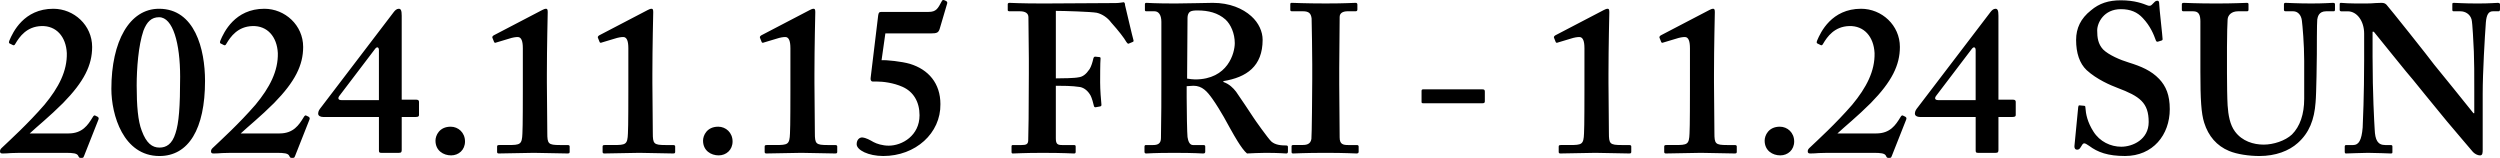<svg xmlns="http://www.w3.org/2000/svg" viewBox="0 0 296.187 18.708"><path d="M2.318 18.109c-.325 0-.675.025-1 .025-.325.025-.65.05-1 .05-.15 0-.2 0-.3-.125-.05-.2 0-.35.15-.5 1-.95 3.149-2.899 5.099-5.149 1.699-2.049 2.699-3.999 2.649-6.124-.1-1.949-1.25-3.249-2.999-3.199-1.75.05-2.6 1.25-3.099 2.1-.1.2-.2.2-.3.15l-.4-.2c-.05-.05-.1-.1 0-.35.4-.95 1.7-3.749 5.199-3.749 2.45 0 4.599 1.95 4.599 4.524 0 2.149-.95 4.099-3.449 6.648-1.6 1.6-3.099 2.799-3.949 3.599h4.599c1.649 0 2.299-1 2.849-1.9.15-.25.2-.3.45-.15.25.1.325.2.25.4l-1.7 4.299c-.1.2-.05.25-.35.25-.25 0-.25-.05-.35-.25-.15-.3-.6-.35-1.5-.35H2.318Zm21.973-8.523c0 5.699-1.949 8.898-5.398 8.898-4.299 0-5.699-4.899-5.699-7.948 0-5.648 2.149-9.498 5.649-9.498 4.249 0 5.448 4.799 5.448 8.548Zm-7.298-5.949c-.6 1.75-.8 4.499-.8 6.499 0 2.399.15 4.199.6 5.349.55 1.5 1.25 2 2.1 2 .8 0 1.5-.4 1.899-1.699.4-1.2.55-3.1.55-6.699 0-3.949-.85-7.048-2.499-7.048-.9 0-1.45.55-1.85 1.6Zm10.325 14.472c-.325 0-.675.025-1 .025-.325.025-.65.05-1 .05-.15 0-.2 0-.3-.125-.05-.2 0-.35.15-.5 1-.95 3.149-2.899 5.099-5.149 1.699-2.049 2.699-3.999 2.649-6.124-.1-1.949-1.25-3.249-2.999-3.199-1.75.05-2.6 1.25-3.099 2.1-.1.2-.2.2-.3.15l-.4-.2c-.05-.05-.1-.1 0-.35.4-.95 1.7-3.749 5.199-3.749 2.45 0 4.599 1.95 4.599 4.524 0 2.149-.95 4.099-3.449 6.648-1.6 1.6-3.099 2.799-3.949 3.599h4.599c1.649 0 2.299-1 2.849-1.9.15-.25.2-.3.45-.15.25.1.325.2.25.4l-1.7 4.299c-.1.2-.05.25-.35.25-.25 0-.25-.05-.35-.25-.15-.3-.6-.35-1.5-.35h-5.449Zm10.976-4.249c-.35 0-.6-.15-.6-.4 0-.3.15-.5.35-.75l8.598-11.272c.15-.2.35-.4.6-.4s.35.2.35.825v9.948h1.75c.2 0 .3.1.3.25v1.549c0 .15-.05.25-.4.25h-1.649v3.899c0 .25-.05.35-.35.35h-2.049c-.25 0-.3-.05-.3-.3V13.86h-6.599Zm6.598-7.923c0-.35-.225-.45-.45-.15l-4.199 5.523c-.25.3-.2.55.2.55h4.449V5.937Zm6.701 10.722c0-.6.45-1.649 1.8-1.649.899 0 1.699.7 1.699 1.75 0 1-.75 1.649-1.649 1.649s-1.85-.55-1.85-1.75ZM61.942 5.687c0-.75-.15-1.3-.6-1.3-.25 0-.6.05-1.05.2l-1.5.45c-.1.05-.2.05-.25-.05l-.2-.5c-.05-.1 0-.2.15-.3l5.749-3c.15-.075.3-.15.45-.15s.2.1.2.4c0 .2-.1 4.099-.1 7.323v1.05c0 .85.05 5.599.05 5.923 0 1.3.1 1.45 1.5 1.45h.9c.2 0 .25.075.25.175v.625c0 .15-.05.2-.25.2s-3.599-.075-3.999-.075c-.5 0-3.999.075-4.149.075-.125 0-.2-.05-.2-.175v-.65c0-.15.1-.175.275-.175h.975c1.5 0 1.7-.05 1.75-1.375.05-.7.05-4.499.05-5.199V5.685Zm12.5 0c0-.75-.15-1.3-.6-1.3-.25 0-.6.05-1.05.2l-1.5.45c-.1.05-.2.05-.25-.05l-.2-.5c-.05-.1 0-.2.15-.3l5.749-3c.15-.075.3-.15.45-.15s.2.1.2.4c0 .2-.1 4.099-.1 7.323v1.05c0 .85.05 5.599.05 5.923 0 1.3.1 1.45 1.5 1.45h.9c.2 0 .25.075.25.175v.625c0 .15-.05.2-.25.2s-3.599-.075-3.999-.075c-.5 0-3.999.075-4.149.075-.125 0-.2-.05-.2-.175v-.65c0-.15.1-.175.275-.175h.975c1.5 0 1.7-.05 1.75-1.375.05-.7.05-4.499.05-5.199V5.685Zm8.851 10.972c0-.6.45-1.649 1.799-1.649.9 0 1.7.7 1.7 1.75 0 1-.75 1.649-1.649 1.649s-1.85-.55-1.85-1.75ZM93.642 5.687c0-.75-.15-1.3-.6-1.3-.25 0-.6.05-1.05.2l-1.5.45c-.1.05-.2.05-.25-.05l-.2-.5c-.05-.1 0-.2.15-.3l5.749-3c.15-.075.3-.15.45-.15s.2.1.2.4c0 .2-.1 4.099-.1 7.323v1.05c0 .85.05 5.599.05 5.923 0 1.3.1 1.45 1.5 1.45h.9c.2 0 .25.075.25.175v.625c0 .15-.05.2-.25.2s-3.599-.075-3.999-.075c-.5 0-3.999.075-4.149.075-.125 0-.2-.05-.2-.175v-.65c0-.15.1-.175.275-.175h.975c1.5 0 1.7-.05 1.75-1.375.05-.7.05-4.499.05-5.199V5.685Zm10.8 1.449c.55-.05 2.399.15 3.349.425 2.224.675 3.624 2.324 3.624 4.774.05 3.449-2.949 6.148-6.773 6.148-1.75 0-3.149-.7-3.149-1.4 0-.5.3-.8.65-.8.5.05.9.3 1.35.55.375.2 1.049.425 1.799.425 1.6 0 3.649-1.2 3.649-3.599 0-1.6-.725-2.799-2.024-3.375-1.075-.475-2.274-.625-3.074-.625h-.45c-.2 0-.275-.2-.25-.4l.9-7.448c.05-.3.1-.4.4-.4h5.573c.9 0 1.1-.4 1.55-1.25.075-.15.15-.225.4-.1.2.1.3.15.25.35l-.9 3.049c-.15.4-.3.5-1.05.5h-5.374l-.45 3.174Zm20.649 2.15c.7 0 2.274-.025 2.674-.125.5-.05.9-.35 1.325-.975.2-.325.35-.825.45-1.275.025-.1.1-.2.2-.2l.5.05c.1 0 .15.05.15.15-.05.45-.05 2.5-.05 2.849 0 .9.1 2.1.15 2.6.025.175-.05.225-.15.25l-.55.1c-.1 0-.175-.05-.2-.2-.025-.175-.25-.95-.375-1.175-.3-.55-.75-.925-1.25-1.024-.95-.15-2.125-.15-2.875-.15v6.224c0 .7.2.8.8.8h1.35c.15 0 .2.05.2.175v.625c0 .15-.05.2-.2.2-.25 0-1.25-.075-3.699-.075-2.25 0-3.199.075-3.549.075-.1 0-.15-.05-.15-.175v-.675c0-.1.05-.15.15-.15h1c.6 0 .8-.1.825-.525.025-.5.075-3.649.075-7.948v-1.75c0-1.1-.05-4.648-.05-4.924 0-.45-.35-.7-1-.7h-1.25c-.1 0-.2-.05-.2-.125V.488c0-.1.1-.15.2-.15.25 0 1.2.075 4.049.075.35 0 6.948-.05 8.548-.05.45 0 .85-.1.95-.1.1.05.15.15.15.35.1.4.9 3.849 1 4.149.025.1 0 .175-.075.2l-.475.2c-.1.05-.15 0-.3-.2-.25-.45-.9-1.299-1.799-2.299-.4-.55-1.05-1-1.7-1.149-.65-.125-3.899-.225-4.849-.225v7.998Zm15.5 2.274c0 1.5.05 4.299.1 4.674.075.5.25.95.65.95h1.25c.15 0 .2.075.2.175v.6c0 .175-.075.225-.275.225-.325 0-.825-.075-3.424-.075-2.45 0-3.049.075-3.299.075-.15 0-.2-.075-.2-.225v-.575c0-.125.05-.2.15-.2h.85c.55 0 .95-.15.95-.825.05-2.5.05-4.849.05-7.198V2.588c0-.85-.35-1.25-.8-1.25h-.975c-.125 0-.175-.05-.175-.15V.513c0-.125.05-.175.175-.175.175 0 .975.075 3.424.075 1.399 0 3.699-.075 4.449-.075 2 0 3.549.675 4.549 1.574.9.8 1.35 1.85 1.35 2.8 0 3.149-1.899 4.449-4.649 4.898v.1c.7.25 1.15.7 1.5 1.15.3.4 1.85 2.749 2.049 3.049.15.25 1.75 2.5 2.125 2.85.475.425 1.175.475 1.774.475.15 0 .2.075.2.175v.525c0 .175-.05.25-.2.25-.2 0-.85-.075-2.449-.075-.7 0-1.649.05-2.199.075-.3-.225-.775-.9-1.1-1.425-.45-.7-1.424-2.5-1.649-2.899-.25-.45-.95-1.6-1.35-2.149-.625-.875-1.2-1.55-2.25-1.55-.1 0-.525.025-.8.05v1.35Zm.05-2.249c.35.05.65.1.95.1 3.899 0 4.699-3.149 4.699-4.299s-.475-2.224-1.1-2.799c-.899-.8-2.049-1.075-3.299-1.075-.4 0-.7.025-.9.15-.2.125-.3.425-.3.725l-.05 7.198Zm18.025.699c0 .25.05 5.999.05 6.273 0 .8.4.9 1 .9h1.05c.1 0 .2.05.2.175v.625c0 .15-.1.2-.25.2-.3 0-1.3-.075-3.649-.075-2.499 0-3.599.075-3.849.075-.15 0-.2-.05-.2-.175v-.675c0-.1.05-.15.2-.15h1c.5 0 1.05-.05 1.15-.725.05-.35.1-5.749.1-7.099v-1.75c0-.6-.05-5.099-.075-5.423-.075-.6-.325-.85-1.025-.85h-1.3c-.15 0-.2-.05-.2-.175v-.65c0-.125.05-.175.15-.175.3 0 1.6.075 4.049.075 2.399 0 3.199-.075 3.549-.075.15 0 .2.1.2.225v.575c0 .15-.1.2-.2.2h-.95c-.55 0-.95.2-.95.675 0 .25-.05 5.749-.05 6.049v1.949Zm17.25 2c0 .175-.1.225-.3.225h-6.998c-.15 0-.2-.05-.2-.15v-1.3c0-.15.05-.2.2-.2h6.998c.2 0 .3.05.3.25v1.175Zm11.8-6.323c0-.75-.15-1.3-.6-1.3-.25 0-.6.05-1.05.2l-1.5.45c-.1.05-.2.05-.25-.05l-.2-.5c-.05-.1 0-.2.15-.3l5.749-3c.15-.075.3-.15.45-.15s.2.1.2.4c0 .2-.1 4.099-.1 7.323v1.05c0 .85.05 5.599.05 5.923 0 1.3.1 1.45 1.5 1.45h.9c.2 0 .25.075.25.175v.625c0 .15-.05.2-.25.2s-3.599-.075-3.999-.075c-.5 0-3.999.075-4.149.075-.125 0-.2-.05-.2-.175v-.65c0-.15.1-.175.275-.175h.975c1.5 0 1.7-.05 1.75-1.375.05-.7.05-4.499.05-5.199V5.685Zm12.5 0c0-.75-.15-1.3-.6-1.3-.25 0-.6.05-1.05.2l-1.5.45c-.1.05-.2.05-.25-.05l-.2-.5c-.05-.1 0-.2.15-.3l5.749-3c.15-.075.3-.15.45-.15s.2.1.2.4c0 .2-.1 4.099-.1 7.323v1.05c0 .85.05 5.599.05 5.923 0 1.3.1 1.45 1.5 1.45h.9c.2 0 .25.075.25.175v.625c0 .15-.05.2-.25.2s-3.599-.075-3.999-.075c-.5 0-3.999.075-4.149.075-.125 0-.2-.05-.2-.175v-.65c0-.15.1-.175.275-.175h.975c1.5 0 1.7-.05 1.75-1.375.05-.7.05-4.499.05-5.199V5.685Zm8.851 10.972c0-.6.45-1.649 1.8-1.649.899 0 1.699.7 1.699 1.75 0 1-.75 1.649-1.649 1.649s-1.85-.55-1.85-1.75Zm7.424 1.45c-.325 0-.675.025-1 .025-.325.025-.65.05-1 .05-.15 0-.2 0-.3-.125-.05-.2 0-.35.15-.5 1-.95 3.149-2.899 5.099-5.149 1.699-2.049 2.699-3.999 2.649-6.124-.1-1.949-1.25-3.249-2.999-3.199-1.75.05-2.6 1.25-3.099 2.1-.1.2-.2.2-.3.15l-.4-.2c-.05-.05-.1-.1 0-.35.4-.95 1.7-3.749 5.199-3.749 2.45 0 4.599 1.95 4.599 4.524 0 2.149-.95 4.099-3.449 6.648-1.6 1.6-3.099 2.799-3.949 3.599h4.599c1.649 0 2.299-1 2.849-1.9.15-.25.2-.3.45-.15.25.1.325.2.25.4l-1.7 4.299c-.1.2-.05.25-.35.25-.25 0-.25-.05-.35-.25-.15-.3-.6-.35-1.5-.35h-5.449Zm10.976-4.249c-.35 0-.6-.15-.6-.4 0-.3.15-.5.35-.75l8.598-11.272c.15-.2.35-.4.6-.4s.35.2.35.825v9.948h1.75c.2 0 .3.1.3.25v1.549c0 .15-.05.25-.4.25h-1.649v3.899c0 .25-.05.35-.35.35h-2.049c-.25 0-.3-.05-.3-.3V13.86h-6.598Zm6.598-7.923c0-.35-.225-.45-.45-.15l-4.199 5.523c-.25.3-.2.55.2.55h4.449V5.937Zm12.852 6.598c.1 0 .15.05.15.2.05.8.25 1.75.95 2.849.75 1.2 2.049 1.8 3.299 1.8 1.35 0 3.249-.85 3.249-2.924 0-2.3-1.05-3.049-3.699-4.049-.8-.3-2.449-1-3.649-2.1-.85-.8-1.25-2.049-1.25-3.574 0-1.4.55-2.549 1.75-3.5 1-.85 2.1-1.2 3.549-1.2 1.65 0 2.649.4 3.149.6.25.1.4.05.525-.075l.325-.325c.1-.1.2-.15.35-.15s.2.15.2.4c0 .4.4 3.899.4 4.149 0 .1-.05.15-.15.175l-.4.125c-.1.025-.2 0-.25-.15-.25-.7-.65-1.7-1.55-2.649-.65-.7-1.45-1.05-2.6-1.05-2 0-2.799 1.6-2.799 2.524 0 .85.1 1.6.7 2.25.65.65 2.049 1.25 3.049 1.55 1.449.45 2.649.95 3.599 1.949.8.85 1.25 1.9 1.25 3.574 0 3.049-2 5.549-5.299 5.549-2.049 0-3.249-.45-4.249-1.2-.3-.2-.45-.3-.6-.3s-.25.2-.4.45-.25.3-.45.3-.3-.15-.3-.4c.05-.3.4-4.349.45-4.649.025-.15.05-.2.15-.2l.55.05Zm13.775-9.947c0-.85-.2-1.25-.85-1.25h-1.149c-.15 0-.2-.05-.2-.225V.538c0-.15.05-.2.25-.2.25 0 1.45.075 3.849.075 2.1 0 3.299-.075 3.599-.075.15 0 .2.05.2.175v.625c0 .15-.05.2-.2.2h-1.05c-.75 0-1.2.45-1.225.975-.025.3-.075 1.799-.075 3.249v3.099c0 1.25.025 3.024.075 3.824.075 1.149.275 2.299.875 3.099.85 1.15 2.2 1.55 3.399 1.55 1.149 0 2.549-.45 3.349-1.2.95-.95 1.45-2.399 1.45-4.224V7.211c0-2-.2-4.199-.275-4.774-.075-.649-.475-1.1-1.025-1.1h-.9c-.15 0-.2-.075-.2-.175V.537c0-.15.05-.2.2-.2.25 0 1.4.075 3.049.075 1.55 0 2.35-.075 2.549-.075.225 0 .25.075.25.2v.575c0 .15-.025.225-.15.225h-.9c-.899 0-1 .7-1.05.975-.05.3-.05 3.799-.05 4.124 0 .35-.05 4.699-.15 5.699-.15 2.05-.75 3.599-2.1 4.799-1.05.95-2.649 1.55-4.549 1.55-1.2 0-2.649-.2-3.599-.6-1.45-.6-2.449-1.75-2.949-3.349-.35-1.1-.45-2.749-.45-6.023V2.588Zm20.399 4.223c0 4.249.2 7.748.25 8.523.05 1.25.35 1.85 1.25 1.85h.65c.2 0 .2.1.2.225v.575c0 .15 0 .2-.2.2-.25 0-1.75-.075-2.699-.075-.65 0-2.35.075-2.6.075-.1 0-.15-.05-.15-.225v-.625c0-.05.05-.15.15-.15h.85c.649 0 1-.55 1.125-2.074.025-.45.175-3.949.175-7.948V3.988c0-1.5-.85-2.649-1.949-2.649h-.8c-.1-.025-.15-.075-.15-.175V.488c0-.1.05-.15.15-.15.125 0 .325.025.775.05s1.125.025 2.224.025c.425 0 .8-.025 1.1-.05.325 0 .55-.025.7-.025.3 0 .45.075.6.225.25.25 5.149 6.398 5.649 7.099.35.4 4.249 5.249 4.648 5.749h.1v-2.6c0-2.199 0-3.449-.05-4.699-.05-.95-.15-3.399-.275-3.824-.175-.6-.725-.95-1.325-.95h-.8c-.15 0-.15-.1-.15-.225V.538c0-.15 0-.2.2-.2.3 0 1.1.075 2.799.075 1.5 0 2.1-.075 2.399-.075.2 0 .25.1.25.175v.575c0 .15-.05.25-.15.25h-.7c-.5 0-.75.4-.825 1.325-.125 1.7-.375 5.898-.375 8.448v6.598c0 .35 0 .7-.3.7-.35 0-.649-.2-.85-.4-.2-.25-1.55-1.799-3.099-3.649-1.75-2.149-3.699-4.499-3.999-4.899-.35-.35-4.349-5.349-4.649-5.699h-.15v3.049Z"/></svg>